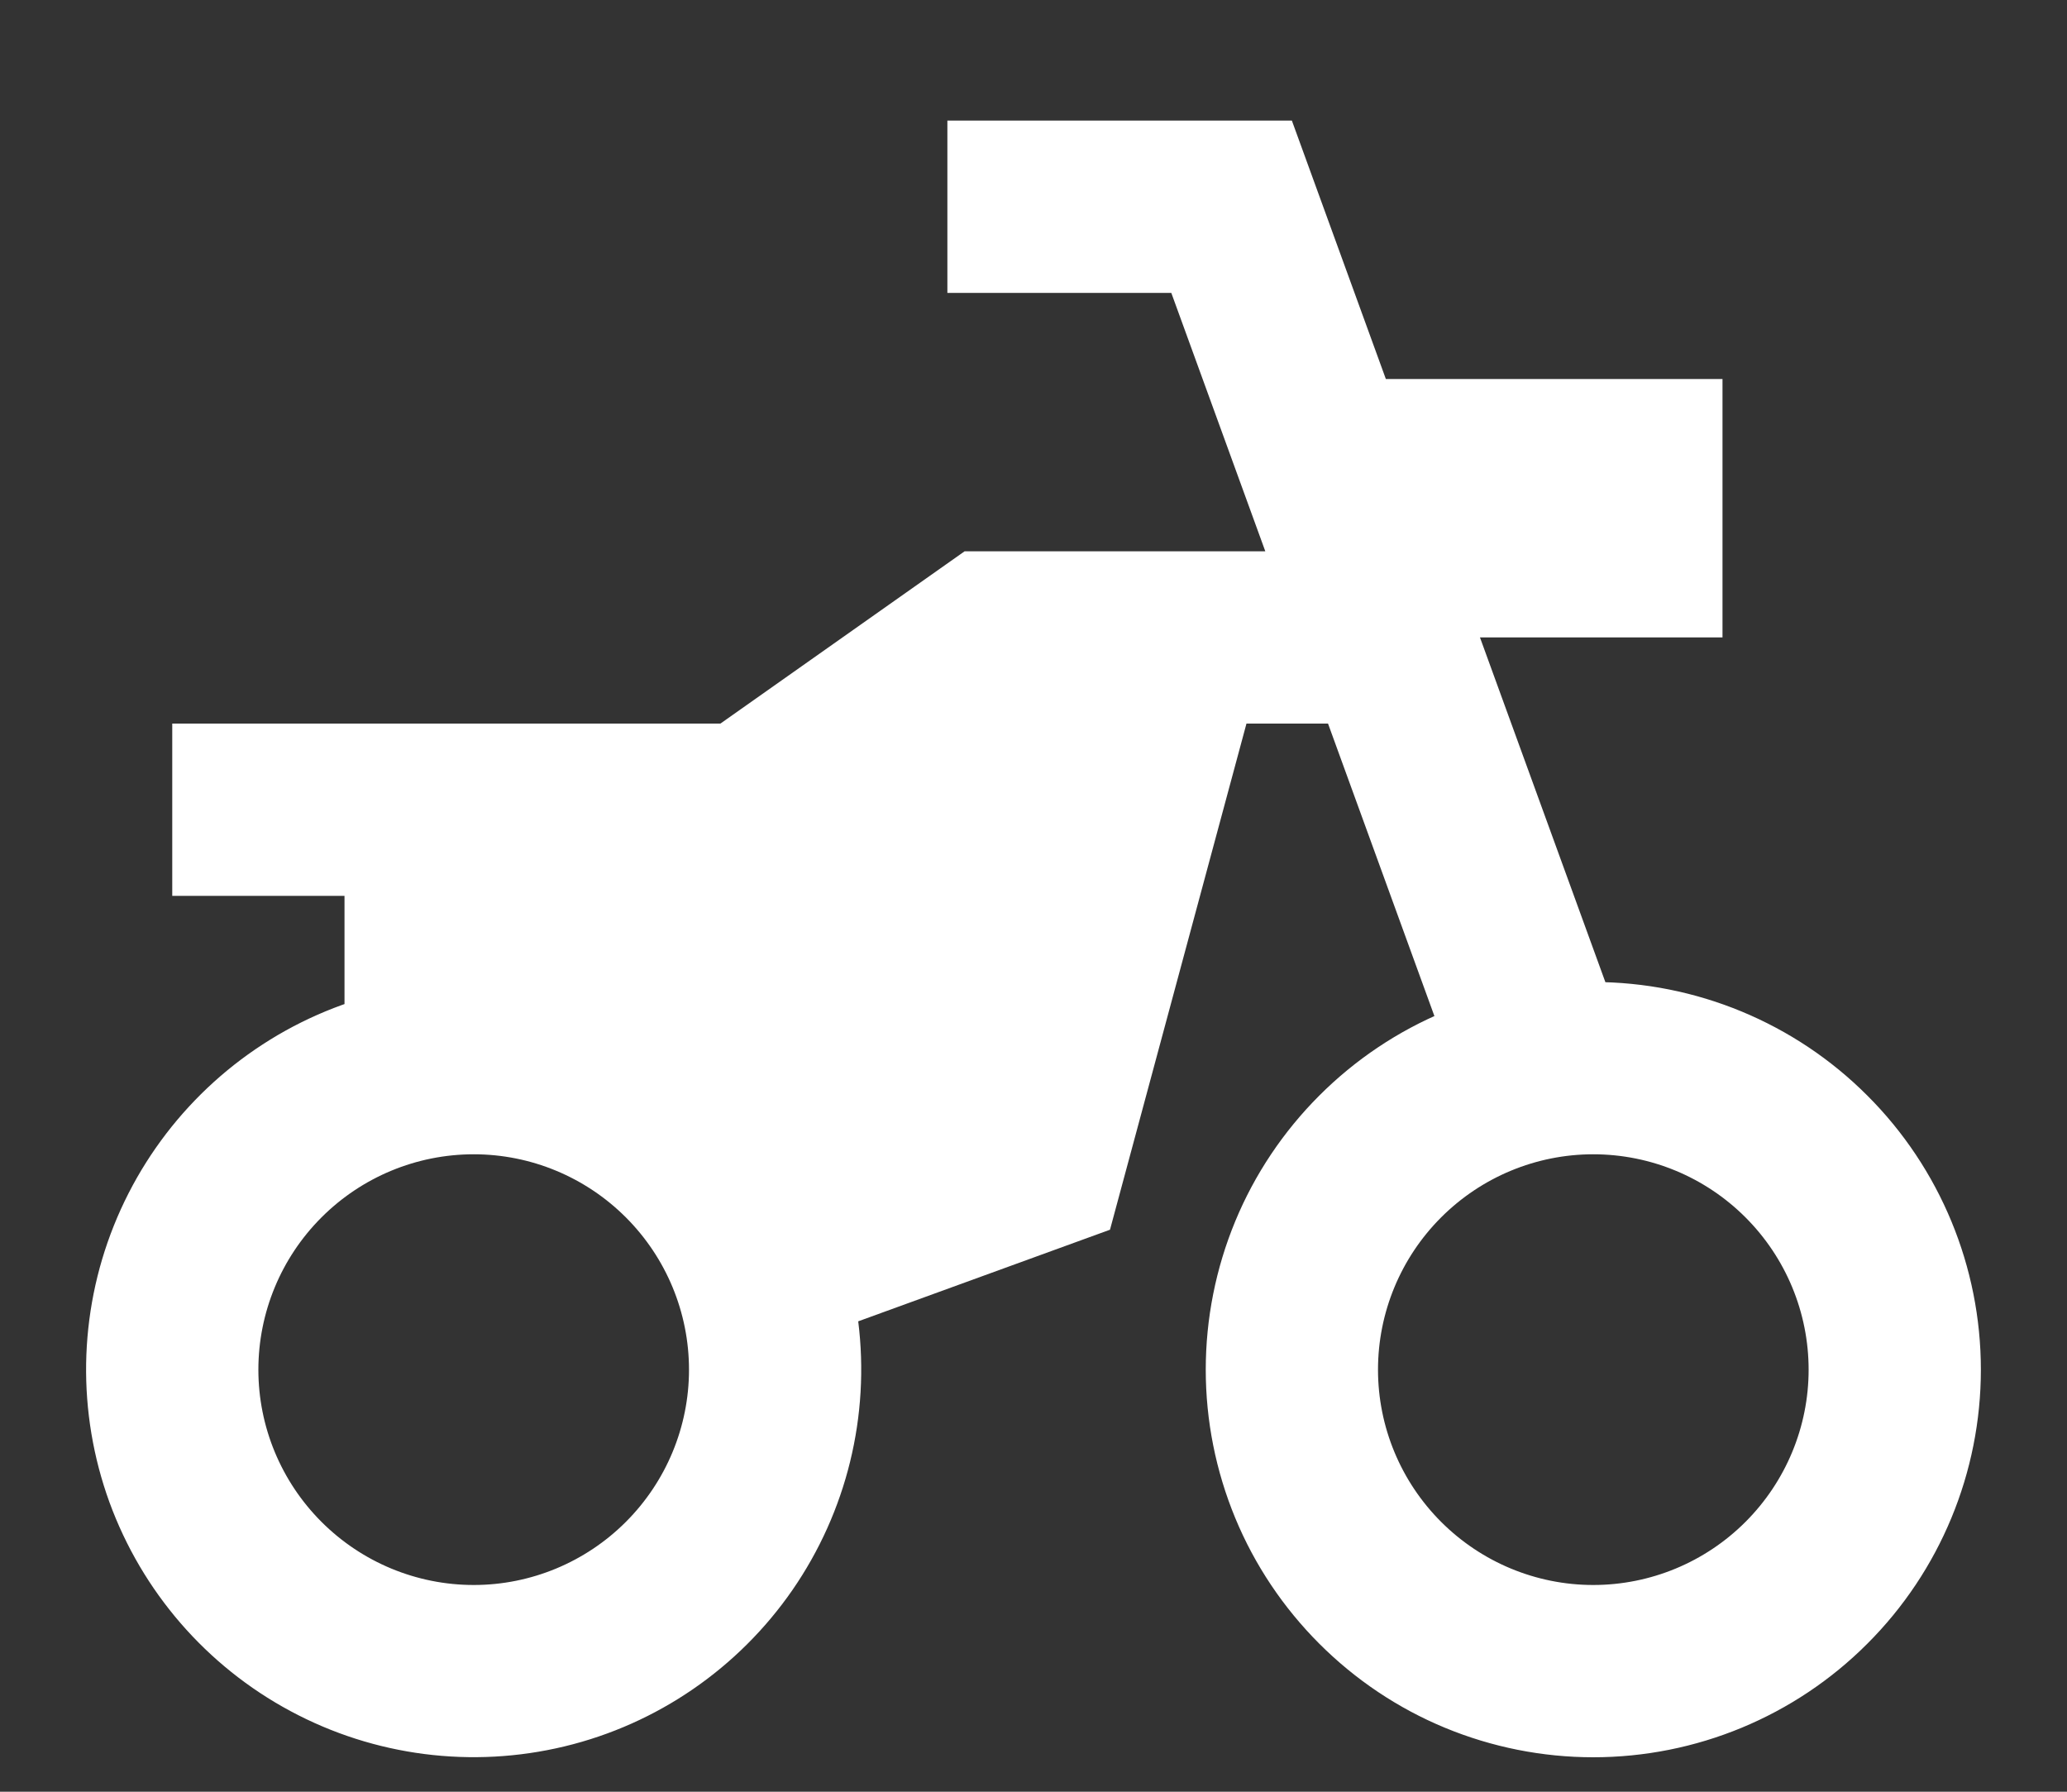 <svg width="15" height="13" viewBox="0 0 15 13" fill="none" xmlns="http://www.w3.org/2000/svg">
<rect x="0" y="0" width="15" height="13" fill="#333333" stroke="none"/>
<path d="M5.228 5.25L7 4H10.625V5.25H7.41L5.625 6.5H1.25V5.25H5.228ZM5.801 8.412L7.629 7.747L8.056 8.922L6.228 9.587C6.314 10.273 6.144 10.967 5.751 11.536C5.358 12.104 4.77 12.509 4.097 12.671C3.425 12.833 2.717 12.742 2.108 12.415C1.498 12.088 1.031 11.548 0.794 10.899C0.558 10.249 0.569 9.535 0.826 8.893C1.083 8.251 1.567 7.726 2.186 7.418C2.806 7.11 3.516 7.042 4.183 7.225C4.85 7.408 5.426 7.831 5.801 8.412V8.412ZM3.438 11.5C3.852 11.5 4.249 11.335 4.542 11.042C4.835 10.749 5 10.352 5 9.938C5 9.523 4.835 9.126 4.542 8.833C4.249 8.54 3.852 8.375 3.438 8.375C3.023 8.375 2.626 8.54 2.333 8.833C2.04 9.126 1.875 9.523 1.875 9.938C1.875 10.352 2.04 10.749 2.333 11.042C2.626 11.335 3.023 11.5 3.438 11.5V11.5ZM11.562 12.75C11.193 12.75 10.827 12.677 10.486 12.536C10.145 12.395 9.835 12.187 9.574 11.926C9.313 11.665 9.105 11.355 8.964 11.014C8.823 10.673 8.75 10.307 8.75 9.938C8.75 9.568 8.823 9.202 8.964 8.861C9.105 8.52 9.313 8.21 9.574 7.949C9.835 7.688 10.145 7.48 10.486 7.339C10.827 7.198 11.193 7.125 11.562 7.125C12.308 7.125 13.024 7.421 13.551 7.949C14.079 8.476 14.375 9.192 14.375 9.938C14.375 10.683 14.079 11.399 13.551 11.926C13.024 12.454 12.308 12.75 11.562 12.75V12.75ZM11.562 11.5C11.977 11.5 12.374 11.335 12.667 11.042C12.96 10.749 13.125 10.352 13.125 9.938C13.125 9.523 12.96 9.126 12.667 8.833C12.374 8.54 11.977 8.375 11.562 8.375C11.148 8.375 10.751 8.54 10.458 8.833C10.165 9.126 10 9.523 10 9.938C10 10.352 10.165 10.749 10.458 11.042C10.751 11.335 11.148 11.5 11.562 11.5ZM2.5 5.875H6.25L7.875 4.792L8.05 4.138L9.258 4.462L8.056 8.919L6.918 8.364L6.991 8.089L5.625 9L5 7.75H2.5V5.875ZM10.057 2.75H12.5V4.625H10.74L11.94 7.923L10.765 8.35L9.41 4.625H9.375V4.53L8.5 2.125H6.875V0.875H9.375L10.057 2.75Z" fill="white"/>
</svg>
